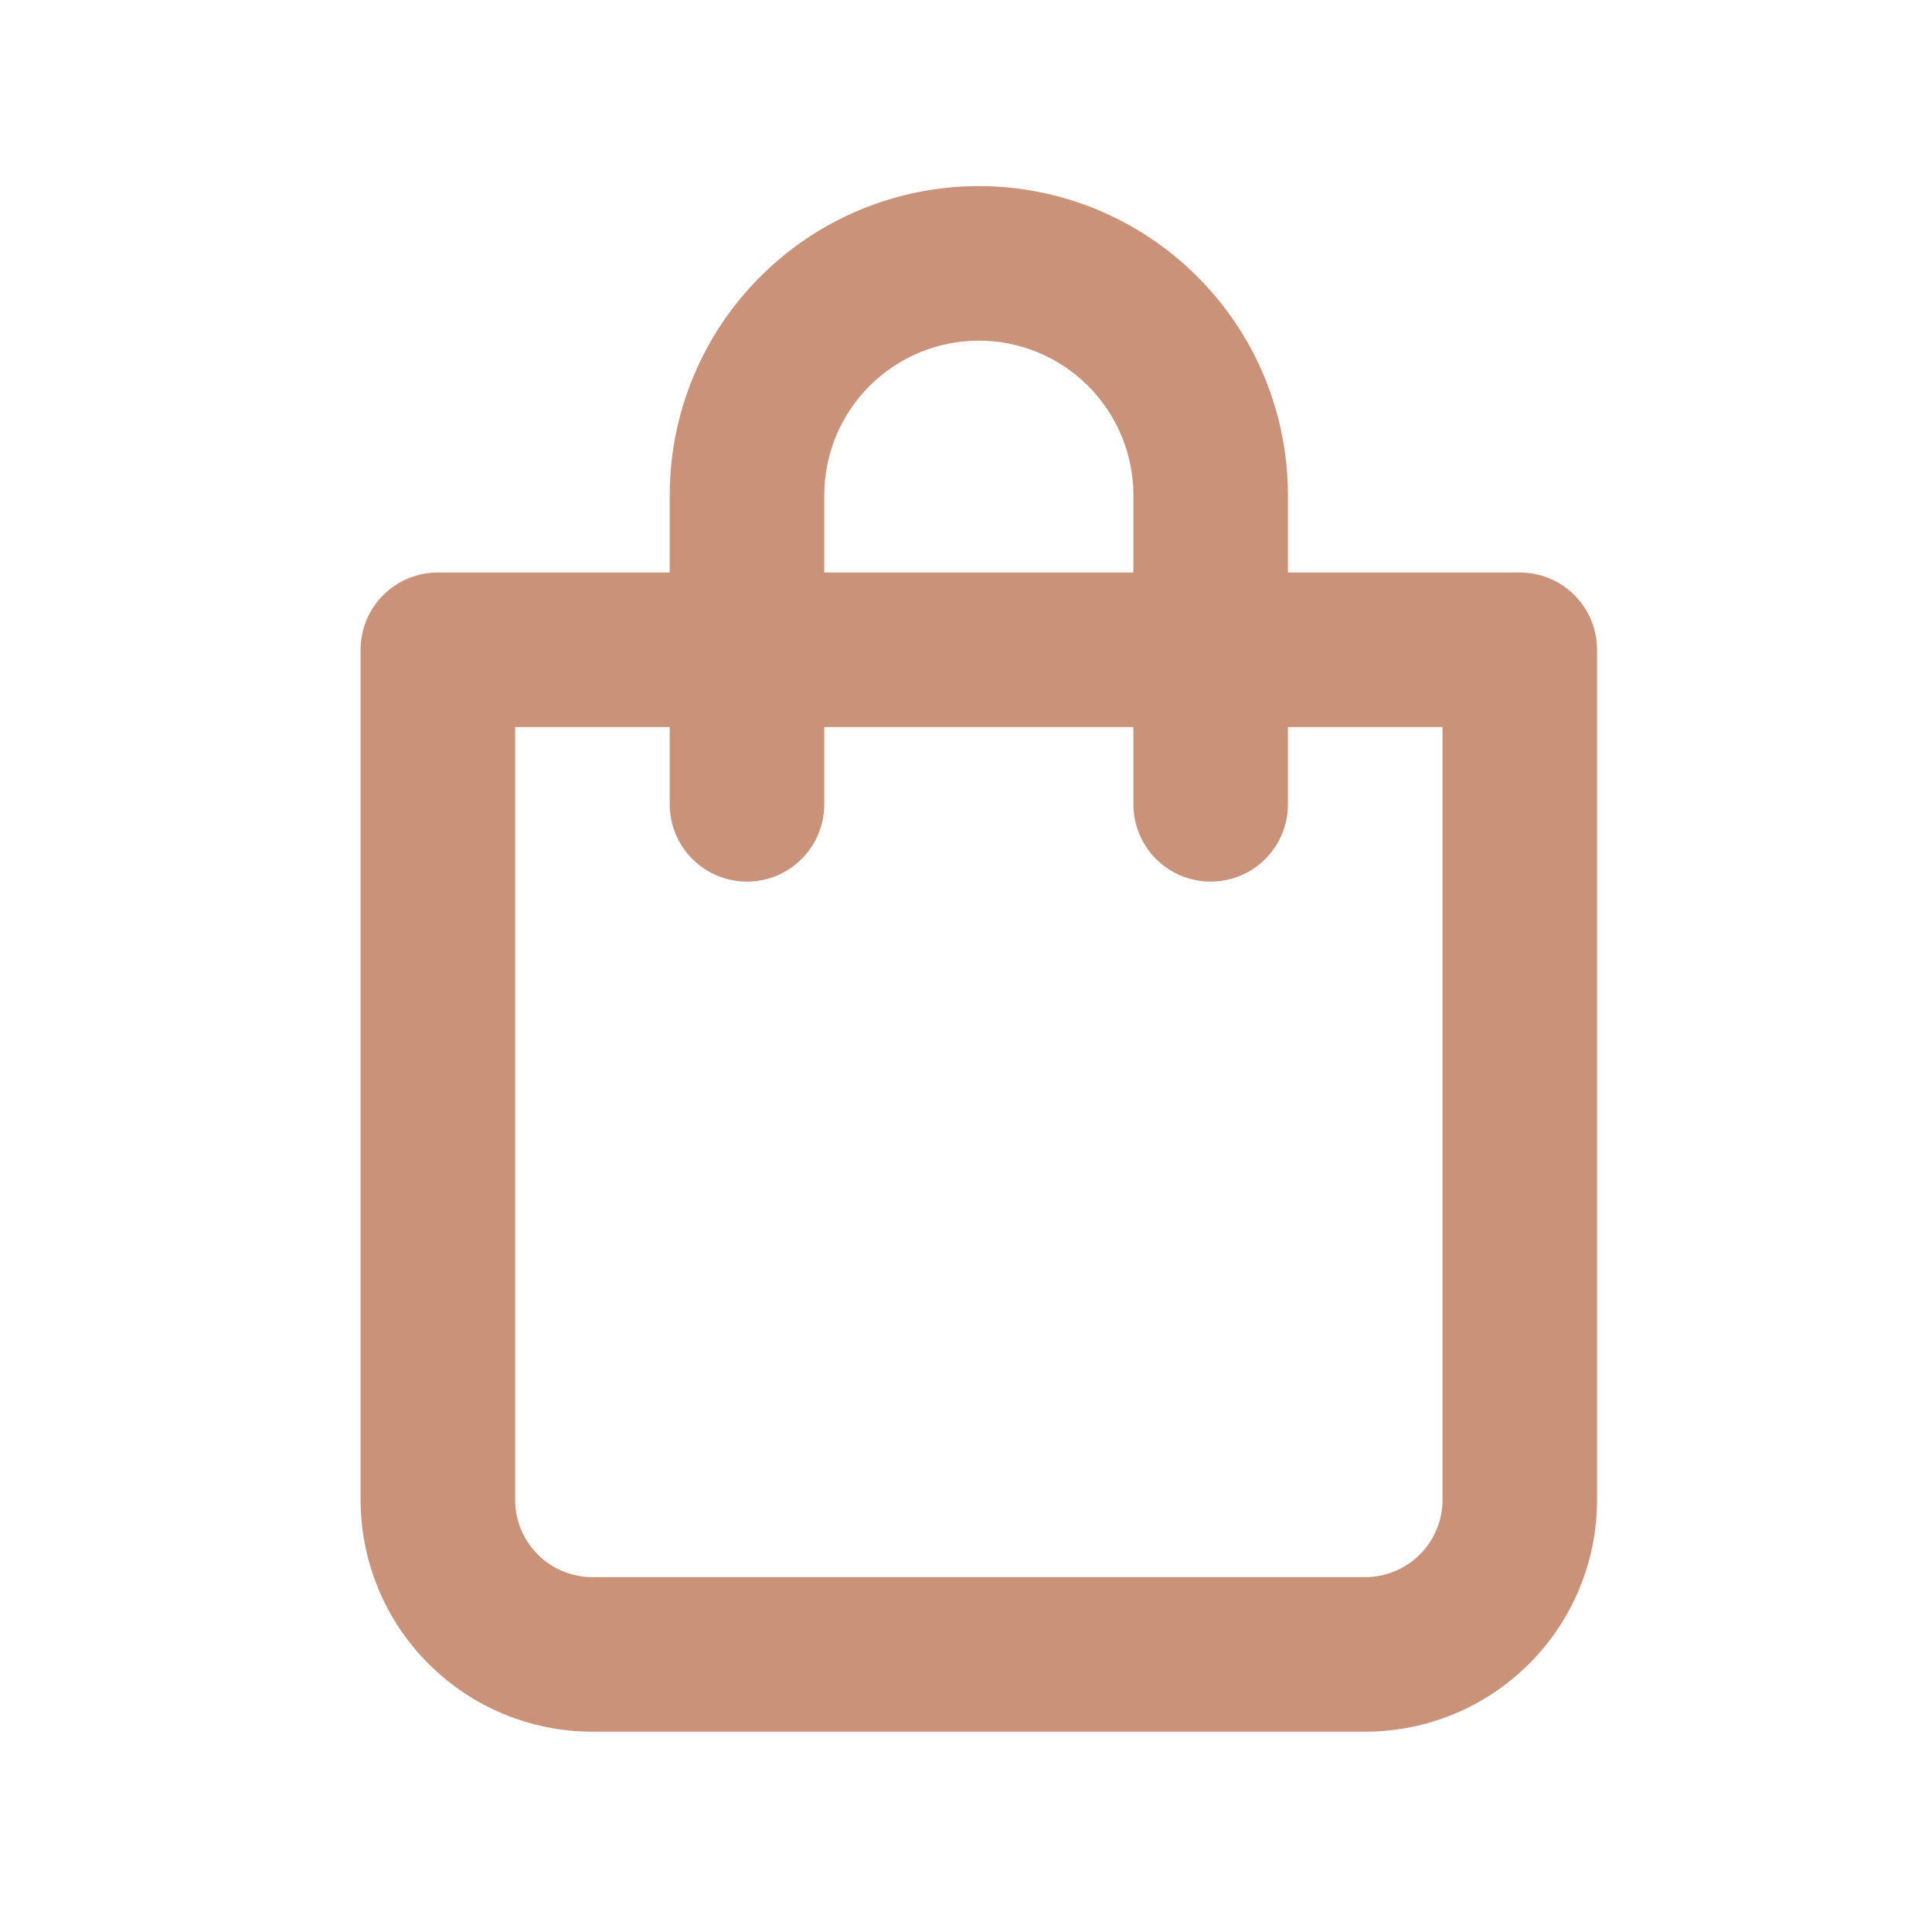 <svg width="25" height="25" viewBox="0 0 25 25" fill="none" xmlns="http://www.w3.org/2000/svg">
<path d="M19.666 7.408H16.666V6.408C16.666 5.347 16.245 4.33 15.494 3.58C14.744 2.829 13.727 2.408 12.666 2.408C11.605 2.408 10.588 2.829 9.838 3.58C9.087 4.33 8.666 5.347 8.666 6.408V7.408H5.666C5.401 7.408 5.146 7.513 4.959 7.701C4.771 7.888 4.666 8.143 4.666 8.408V19.408C4.666 20.204 4.982 20.967 5.545 21.529C6.107 22.092 6.87 22.408 7.666 22.408H17.666C18.462 22.408 19.225 22.092 19.787 21.529C20.35 20.967 20.666 20.204 20.666 19.408V8.408C20.666 8.143 20.561 7.888 20.373 7.701C20.186 7.513 19.931 7.408 19.666 7.408ZM10.666 6.408C10.666 5.878 10.877 5.369 11.252 4.994C11.627 4.619 12.136 4.408 12.666 4.408C13.196 4.408 13.705 4.619 14.08 4.994C14.455 5.369 14.666 5.878 14.666 6.408V7.408H10.666V6.408ZM18.666 19.408C18.666 19.673 18.561 19.927 18.373 20.115C18.186 20.303 17.931 20.408 17.666 20.408H7.666C7.401 20.408 7.146 20.303 6.959 20.115C6.771 19.927 6.666 19.673 6.666 19.408V9.408H8.666V10.408C8.666 10.673 8.771 10.928 8.959 11.115C9.146 11.303 9.401 11.408 9.666 11.408C9.931 11.408 10.186 11.303 10.373 11.115C10.561 10.928 10.666 10.673 10.666 10.408V9.408H14.666V10.408C14.666 10.673 14.771 10.928 14.959 11.115C15.146 11.303 15.401 11.408 15.666 11.408C15.931 11.408 16.186 11.303 16.373 11.115C16.561 10.928 16.666 10.673 16.666 10.408V9.408H18.666V19.408Z" fill="#CB927A"/>
</svg>
